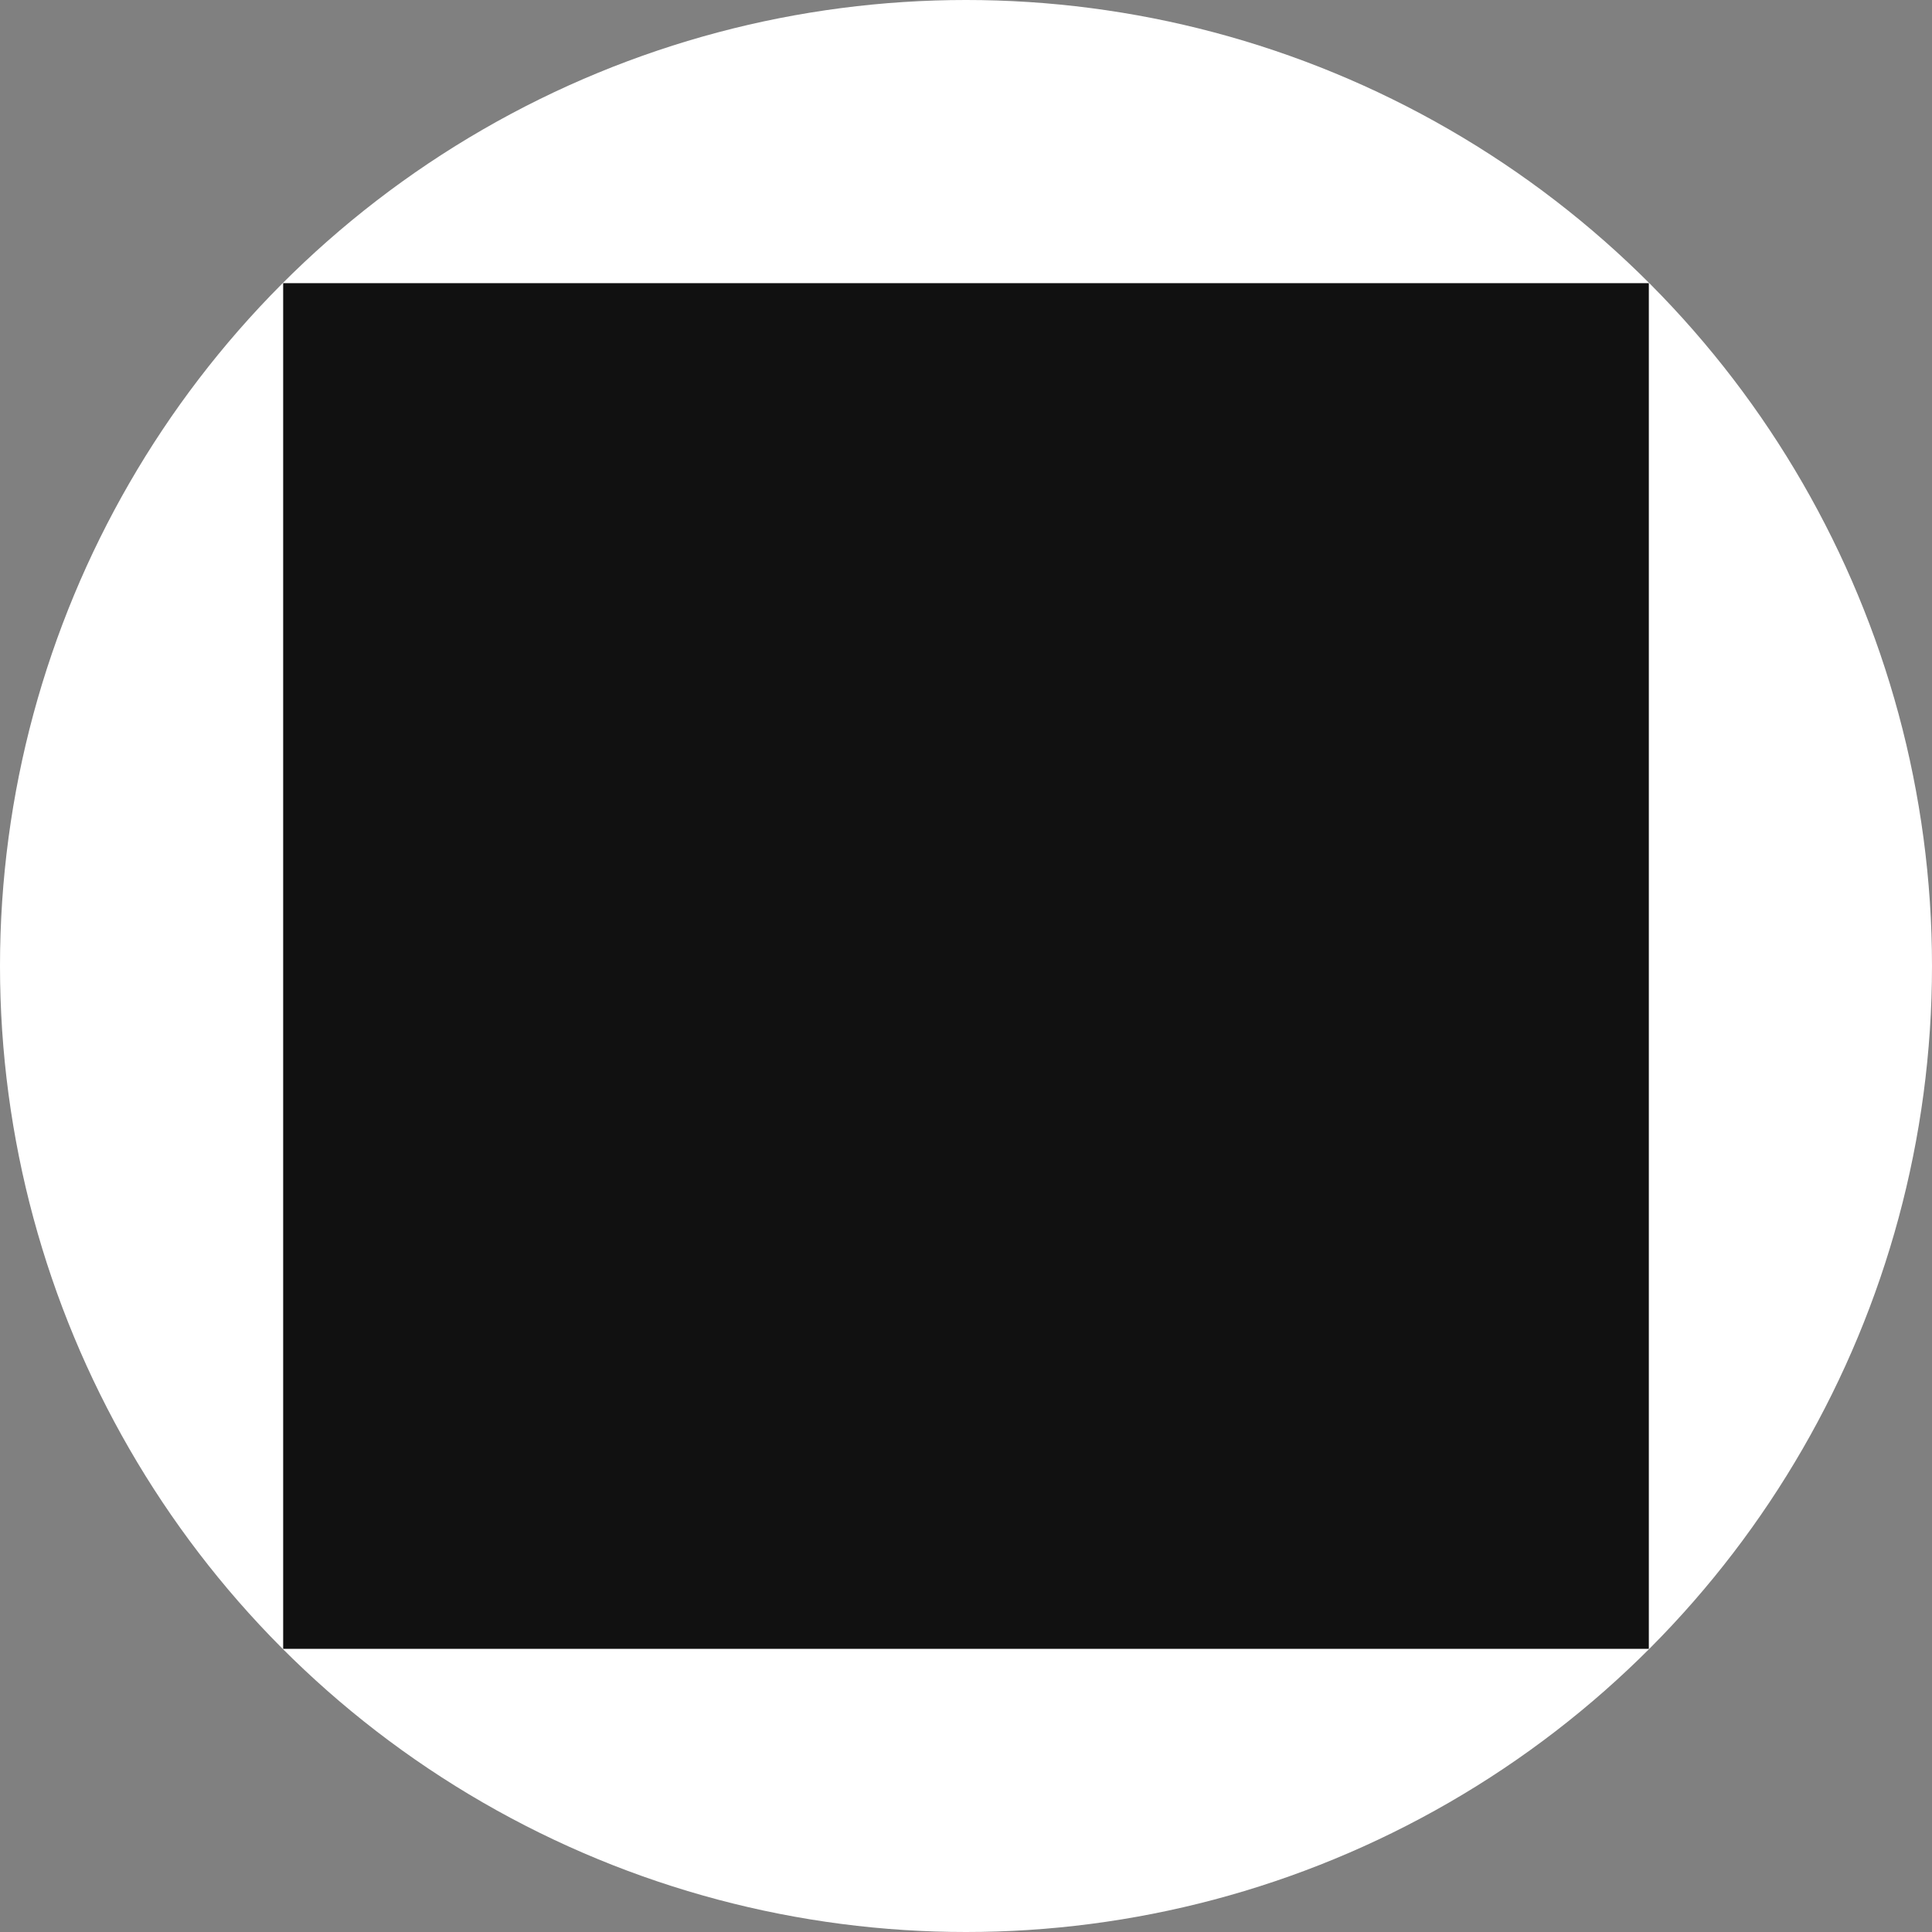 <svg width="74" height="74" viewBox="0 0 74 74" fill="none" xmlns="http://www.w3.org/2000/svg">
    <rect x="0" y="0" width="74" height="74" fill="#808080" stroke="none"/>
    <circle cx="37" cy="37" r="37" fill="white"/>
    <rect x="10.846" y="10.846" width="52.308" height="52.308" fill="#111111"/>
</svg>
